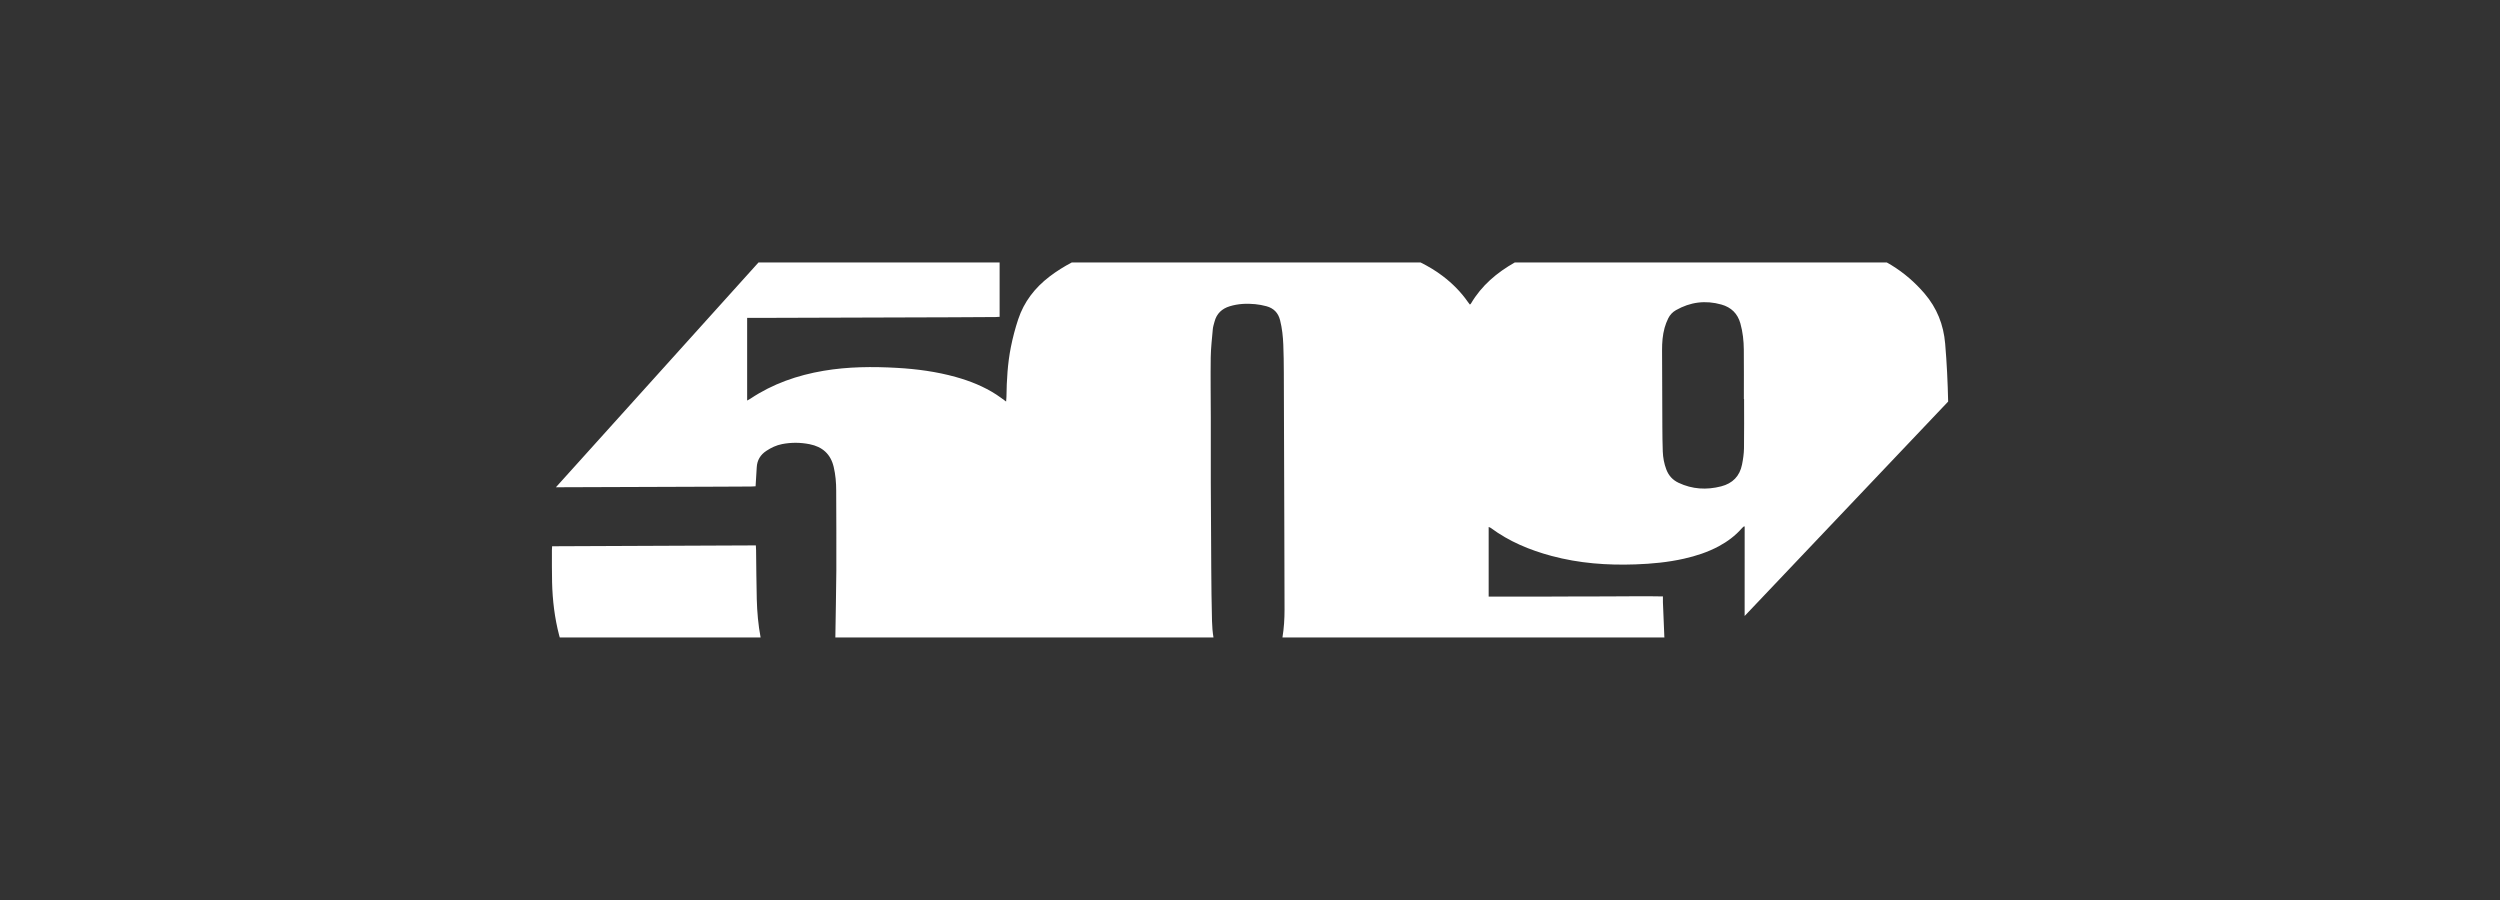 <svg xmlns="http://www.w3.org/2000/svg" width="200" height="72" viewBox="0 0 200 72" fill="none"><rect x="0" y="0" width="200" height="72" fill="#333333" stroke="none"/><g clip-path="url(#clip0_8212_2492)"><path d="M60.542 47.941C60.508 46.637 60.505 45.331 60.487 44.026C60.486 43.902 60.475 43.779 60.468 43.632C55.02 43.655 49.613 43.678 44.168 43.701C44.161 43.837 44.152 43.929 44.153 44.021C44.155 44.879 44.146 45.738 44.167 46.596C44.202 48.022 44.37 49.431 44.73 50.816C44.746 50.877 44.764 50.937 44.782 50.998H60.848C60.658 49.987 60.569 48.967 60.542 47.941Z" fill="white"></path><path d="M139.519 35.868C139.512 36.299 139.448 36.735 139.364 37.159C139.18 38.091 138.607 38.676 137.687 38.91C136.521 39.208 135.386 39.143 134.284 38.623C133.809 38.399 133.493 38.047 133.308 37.565C133.131 37.1 133.04 36.614 133.022 36.119C132.999 35.473 132.991 34.827 132.988 34.181C132.977 32.123 132.967 30.067 132.965 28.009C132.964 27.41 133.006 26.81 133.167 26.228C133.238 25.97 133.338 25.716 133.455 25.474C133.59 25.194 133.801 24.969 134.073 24.814C135.223 24.159 136.436 24.004 137.712 24.363C138.499 24.585 139.01 25.083 139.232 25.878C139.423 26.563 139.499 27.263 139.505 27.969C139.518 29.286 139.509 30.602 139.509 31.919C139.515 31.919 139.52 31.919 139.526 31.919C139.526 33.235 139.539 34.552 139.519 35.868ZM139.571 49.279L155.852 32.126C155.817 30.58 155.745 29.035 155.613 27.491C155.484 25.973 154.954 24.642 153.967 23.486C153.196 22.585 152.311 21.82 151.298 21.202C151.182 21.131 151.064 21.065 150.946 20.998H121.18C119.755 21.806 118.525 22.837 117.675 24.288C117.659 24.316 117.626 24.334 117.592 24.367C117.539 24.298 117.486 24.236 117.44 24.169C116.878 23.36 116.191 22.671 115.408 22.077C114.854 21.656 114.263 21.305 113.649 20.998H85.741C85.122 21.324 84.526 21.694 83.962 22.125C82.792 23.02 81.921 24.142 81.456 25.544C81.216 26.266 81.022 27.009 80.872 27.755C80.608 29.073 80.534 30.412 80.516 31.755C80.515 31.866 80.501 31.977 80.49 32.124C80.207 31.921 79.968 31.735 79.714 31.571C78.71 30.918 77.61 30.48 76.461 30.159C74.926 29.731 73.356 29.521 71.768 29.43C69.802 29.318 67.842 29.333 65.894 29.662C63.796 30.017 61.823 30.702 60.041 31.889C59.967 31.939 59.887 31.979 59.772 32.044V25.429C60.311 25.429 60.826 25.431 61.341 25.429C66.269 25.414 71.197 25.399 76.125 25.383C77.301 25.378 78.477 25.371 79.653 25.363C79.765 25.363 79.876 25.351 79.969 25.346V20.998H60.679L44.473 38.98C44.579 38.98 44.676 38.98 44.773 38.98C49.042 38.965 53.311 38.949 57.581 38.934C58.416 38.931 59.251 38.927 60.086 38.922C60.209 38.921 60.333 38.909 60.447 38.903C60.48 38.367 60.511 37.876 60.539 37.383C60.572 36.813 60.832 36.382 61.309 36.068C61.697 35.812 62.108 35.617 62.564 35.528C63.299 35.385 64.039 35.391 64.772 35.537C65.788 35.739 66.454 36.322 66.696 37.357C66.843 37.98 66.895 38.609 66.896 39.245C66.9 41.386 66.919 43.527 66.907 45.667C66.896 47.444 66.85 49.221 66.828 50.998H97.078C97.007 50.567 96.972 50.132 96.961 49.696C96.927 48.273 96.906 46.851 96.9 45.429L96.864 38.657C96.864 36.905 96.866 35.153 96.864 33.401C96.862 31.802 96.836 30.203 96.858 28.605C96.869 27.843 96.959 27.082 97.026 26.322C97.044 26.125 97.11 25.933 97.16 25.739C97.328 25.088 97.753 24.691 98.386 24.499C99.05 24.298 99.728 24.267 100.412 24.332C100.714 24.361 101.017 24.419 101.31 24.497C101.891 24.653 102.258 25.023 102.407 25.619C102.568 26.262 102.638 26.915 102.664 27.572C102.694 28.312 102.703 29.053 102.706 29.793C102.721 33.661 102.732 37.529 102.743 41.398C102.751 43.855 102.76 46.312 102.763 48.769C102.764 49.516 102.717 50.259 102.596 50.998H133.154C133.152 50.975 133.148 50.954 133.147 50.931C133.11 50.015 133.071 49.099 133.034 48.183C133.028 48.043 133.033 47.903 133.033 47.714C131.467 47.678 129.921 47.719 128.375 47.714C126.834 47.71 125.293 47.724 123.753 47.727C122.202 47.729 120.651 47.727 119.093 47.727V42.157C119.18 42.196 119.224 42.206 119.257 42.23C120.723 43.319 122.377 44.005 124.126 44.475C126.324 45.066 128.569 45.232 130.837 45.151C132.144 45.105 133.441 44.983 134.719 44.695C135.686 44.478 136.621 44.172 137.498 43.703C138.198 43.327 138.826 42.858 139.352 42.258C139.391 42.214 139.434 42.175 139.476 42.135C139.484 42.128 139.498 42.128 139.573 42.108V42.595C139.573 44.823 139.575 47.051 139.571 49.279Z" fill="white"></path></g><defs><clipPath id="clip0_8212_2492"><rect width="111.699" height="30" fill="white" transform="translate(44.151 21)"></rect></clipPath></defs></svg>